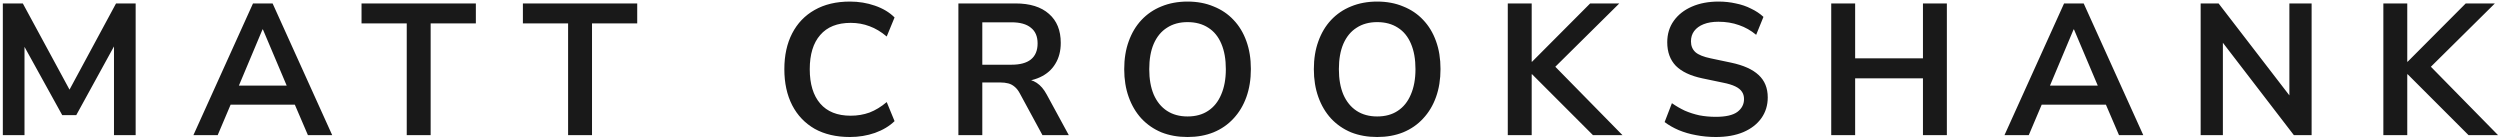 <svg width="629" height="35" viewBox="0 0 629 35" fill="none" xmlns="http://www.w3.org/2000/svg">
<path opacity="0.9" d="M0.713 34V0.865H5.742L18.244 23.942H16.74L29.195 0.865H34.13V34H28.678V9.795H29.712L19.184 28.971H15.659L5.037 9.748H6.165V34H0.713ZM48.661 34L63.654 0.865H68.589L83.582 34H77.472L73.477 24.694L76.015 26.339H56.181L58.719 24.694L54.771 34H48.661ZM66.051 7.398L59.471 23.049L58.249 21.545H73.947L72.772 23.049L66.145 7.398H66.051ZM102.335 34V5.894H90.961V0.865H119.725V5.894H108.351V34H102.335ZM142.934 34V5.894H131.56V0.865H160.324V5.894H148.95V34H142.934ZM213.839 34.47C210.392 34.47 207.431 33.781 204.956 32.402C202.512 30.992 200.632 29.018 199.316 26.48C198 23.911 197.342 20.887 197.342 17.409C197.342 13.931 198 10.923 199.316 8.385C200.632 5.847 202.512 3.889 204.956 2.51C207.431 1.1 210.392 0.395 213.839 0.395C216.064 0.395 218.163 0.74 220.137 1.429C222.142 2.118 223.787 3.105 225.072 4.39L223.098 9.184C221.688 7.993 220.247 7.132 218.774 6.599C217.301 6.035 215.719 5.753 214.027 5.753C210.674 5.753 208.121 6.771 206.366 8.808C204.611 10.813 203.734 13.68 203.734 17.409C203.734 21.138 204.611 24.02 206.366 26.057C208.121 28.094 210.674 29.112 214.027 29.112C215.719 29.112 217.301 28.846 218.774 28.313C220.247 27.749 221.688 26.872 223.098 25.681L225.072 30.475C223.787 31.728 222.142 32.715 220.137 33.436C218.163 34.125 216.064 34.47 213.839 34.47ZM241.132 34V0.865H255.514C259.149 0.865 261.953 1.742 263.927 3.497C265.901 5.22 266.888 7.649 266.888 10.782C266.888 12.819 266.434 14.573 265.525 16.046C264.648 17.519 263.363 18.647 261.671 19.43C259.979 20.213 257.927 20.605 255.514 20.605L255.937 19.9H257.488C258.773 19.9 259.885 20.213 260.825 20.84C261.797 21.467 262.643 22.454 263.363 23.801L268.909 34H262.282L256.548 23.425C256.172 22.736 255.749 22.203 255.279 21.827C254.809 21.42 254.277 21.138 253.681 20.981C253.086 20.824 252.397 20.746 251.613 20.746H247.148V34H241.132ZM247.148 16.281H254.48C256.642 16.281 258.272 15.842 259.368 14.965C260.496 14.056 261.06 12.709 261.06 10.923C261.06 9.168 260.496 7.852 259.368 6.975C258.272 6.066 256.642 5.612 254.48 5.612H247.148V16.281ZM298.786 34.47C296.373 34.47 294.18 34.078 292.206 33.295C290.263 32.48 288.587 31.321 287.177 29.817C285.798 28.313 284.733 26.511 283.981 24.412C283.229 22.313 282.853 19.978 282.853 17.409C282.853 14.808 283.229 12.474 283.981 10.406C284.733 8.307 285.798 6.521 287.177 5.048C288.587 3.544 290.263 2.4 292.206 1.617C294.18 0.802 296.373 0.395 298.786 0.395C301.198 0.395 303.376 0.802 305.319 1.617C307.293 2.4 308.969 3.528 310.348 5.001C311.758 6.474 312.839 8.26 313.591 10.359C314.343 12.427 314.719 14.761 314.719 17.362C314.719 19.963 314.343 22.313 313.591 24.412C312.839 26.511 311.758 28.313 310.348 29.817C308.969 31.321 307.293 32.48 305.319 33.295C303.376 34.078 301.198 34.47 298.786 34.47ZM298.786 29.3C300.822 29.3 302.546 28.83 303.956 27.89C305.397 26.95 306.494 25.587 307.246 23.801C308.029 22.015 308.421 19.884 308.421 17.409C308.421 14.902 308.045 12.772 307.293 11.017C306.541 9.231 305.444 7.884 304.003 6.975C302.561 6.035 300.822 5.565 298.786 5.565C296.78 5.565 295.057 6.035 293.616 6.975C292.174 7.884 291.062 9.231 290.279 11.017C289.527 12.772 289.151 14.902 289.151 17.409C289.151 19.884 289.527 22.015 290.279 23.801C291.062 25.587 292.174 26.95 293.616 27.89C295.057 28.83 296.78 29.3 298.786 29.3ZM346.498 34.47C344.085 34.47 341.892 34.078 339.918 33.295C337.975 32.48 336.299 31.321 334.889 29.817C333.51 28.313 332.445 26.511 331.693 24.412C330.941 22.313 330.565 19.978 330.565 17.409C330.565 14.808 330.941 12.474 331.693 10.406C332.445 8.307 333.51 6.521 334.889 5.048C336.299 3.544 337.975 2.4 339.918 1.617C341.892 0.802 344.085 0.395 346.498 0.395C348.911 0.395 351.088 0.802 353.031 1.617C355.005 2.4 356.681 3.528 358.06 5.001C359.47 6.474 360.551 8.26 361.303 10.359C362.055 12.427 362.431 14.761 362.431 17.362C362.431 19.963 362.055 22.313 361.303 24.412C360.551 26.511 359.47 28.313 358.06 29.817C356.681 31.321 355.005 32.48 353.031 33.295C351.088 34.078 348.911 34.47 346.498 34.47ZM346.498 29.3C348.535 29.3 350.258 28.83 351.668 27.89C353.109 26.95 354.206 25.587 354.958 23.801C355.741 22.015 356.133 19.884 356.133 17.409C356.133 14.902 355.757 12.772 355.005 11.017C354.253 9.231 353.156 7.884 351.715 6.975C350.274 6.035 348.535 5.565 346.498 5.565C344.493 5.565 342.769 6.035 341.328 6.975C339.887 7.884 338.774 9.231 337.991 11.017C337.239 12.772 336.863 14.902 336.863 17.409C336.863 19.884 337.239 22.015 337.991 23.801C338.774 25.587 339.887 26.95 341.328 27.89C342.769 28.83 344.493 29.3 346.498 29.3ZM379.358 34V0.865H385.374V15.529H385.468L400.085 0.865H407.417L389.933 18.161L389.98 15.435L408.216 34H400.79L385.468 18.678H385.374V34H379.358ZM431.699 34.47C429.975 34.47 428.315 34.313 426.717 34C425.15 33.718 423.693 33.295 422.346 32.731C421.03 32.167 419.855 31.493 418.821 30.71L420.654 25.963C421.688 26.684 422.769 27.31 423.897 27.843C425.056 28.344 426.278 28.736 427.563 29.018C428.879 29.269 430.257 29.394 431.699 29.394C434.174 29.394 435.976 28.987 437.104 28.172C438.232 27.326 438.796 26.245 438.796 24.929C438.796 24.208 438.623 23.597 438.279 23.096C437.934 22.563 437.37 22.109 436.587 21.733C435.803 21.357 434.769 21.044 433.485 20.793L428.315 19.712C425.338 19.085 423.113 18.036 421.641 16.563C420.199 15.059 419.479 13.085 419.479 10.641C419.479 8.573 420.027 6.771 421.124 5.236C422.22 3.701 423.74 2.51 425.683 1.664C427.625 0.818 429.866 0.395 432.404 0.395C433.908 0.395 435.349 0.552 436.728 0.865C438.138 1.147 439.422 1.586 440.582 2.181C441.772 2.745 442.806 3.434 443.684 4.249L441.851 8.761C440.535 7.664 439.093 6.85 437.527 6.317C435.96 5.753 434.237 5.471 432.357 5.471C430.915 5.471 429.678 5.675 428.644 6.082C427.61 6.489 426.811 7.069 426.247 7.821C425.714 8.542 425.448 9.403 425.448 10.406C425.448 11.534 425.824 12.443 426.576 13.132C427.328 13.79 428.612 14.307 430.43 14.683L435.553 15.764C438.655 16.422 440.958 17.456 442.462 18.866C443.997 20.276 444.765 22.156 444.765 24.506C444.765 26.48 444.232 28.219 443.167 29.723C442.101 31.227 440.582 32.402 438.608 33.248C436.665 34.063 434.362 34.47 431.699 34.47ZM460.738 34V0.865H466.754V14.683H483.815V0.865H489.831V34H483.815V19.712H466.754V34H460.738ZM504.328 34L519.321 0.865H524.256L539.249 34H533.139L529.144 24.694L531.682 26.339H511.848L514.386 24.694L510.438 34H504.328ZM521.718 7.398L515.138 23.049L513.916 21.545H529.614L528.439 23.049L521.812 7.398H521.718ZM553.684 34V0.865H558.196L577.231 25.587H576.009V0.865H581.602V34H577.137L558.102 9.231H559.277V34H553.684ZM599.652 34V0.865H605.668V15.529H605.762L620.379 0.865H627.711L610.227 18.161L610.274 15.435L628.51 34H621.084L605.762 18.678H605.668V34H599.652Z" fill="black"/>
</svg>

